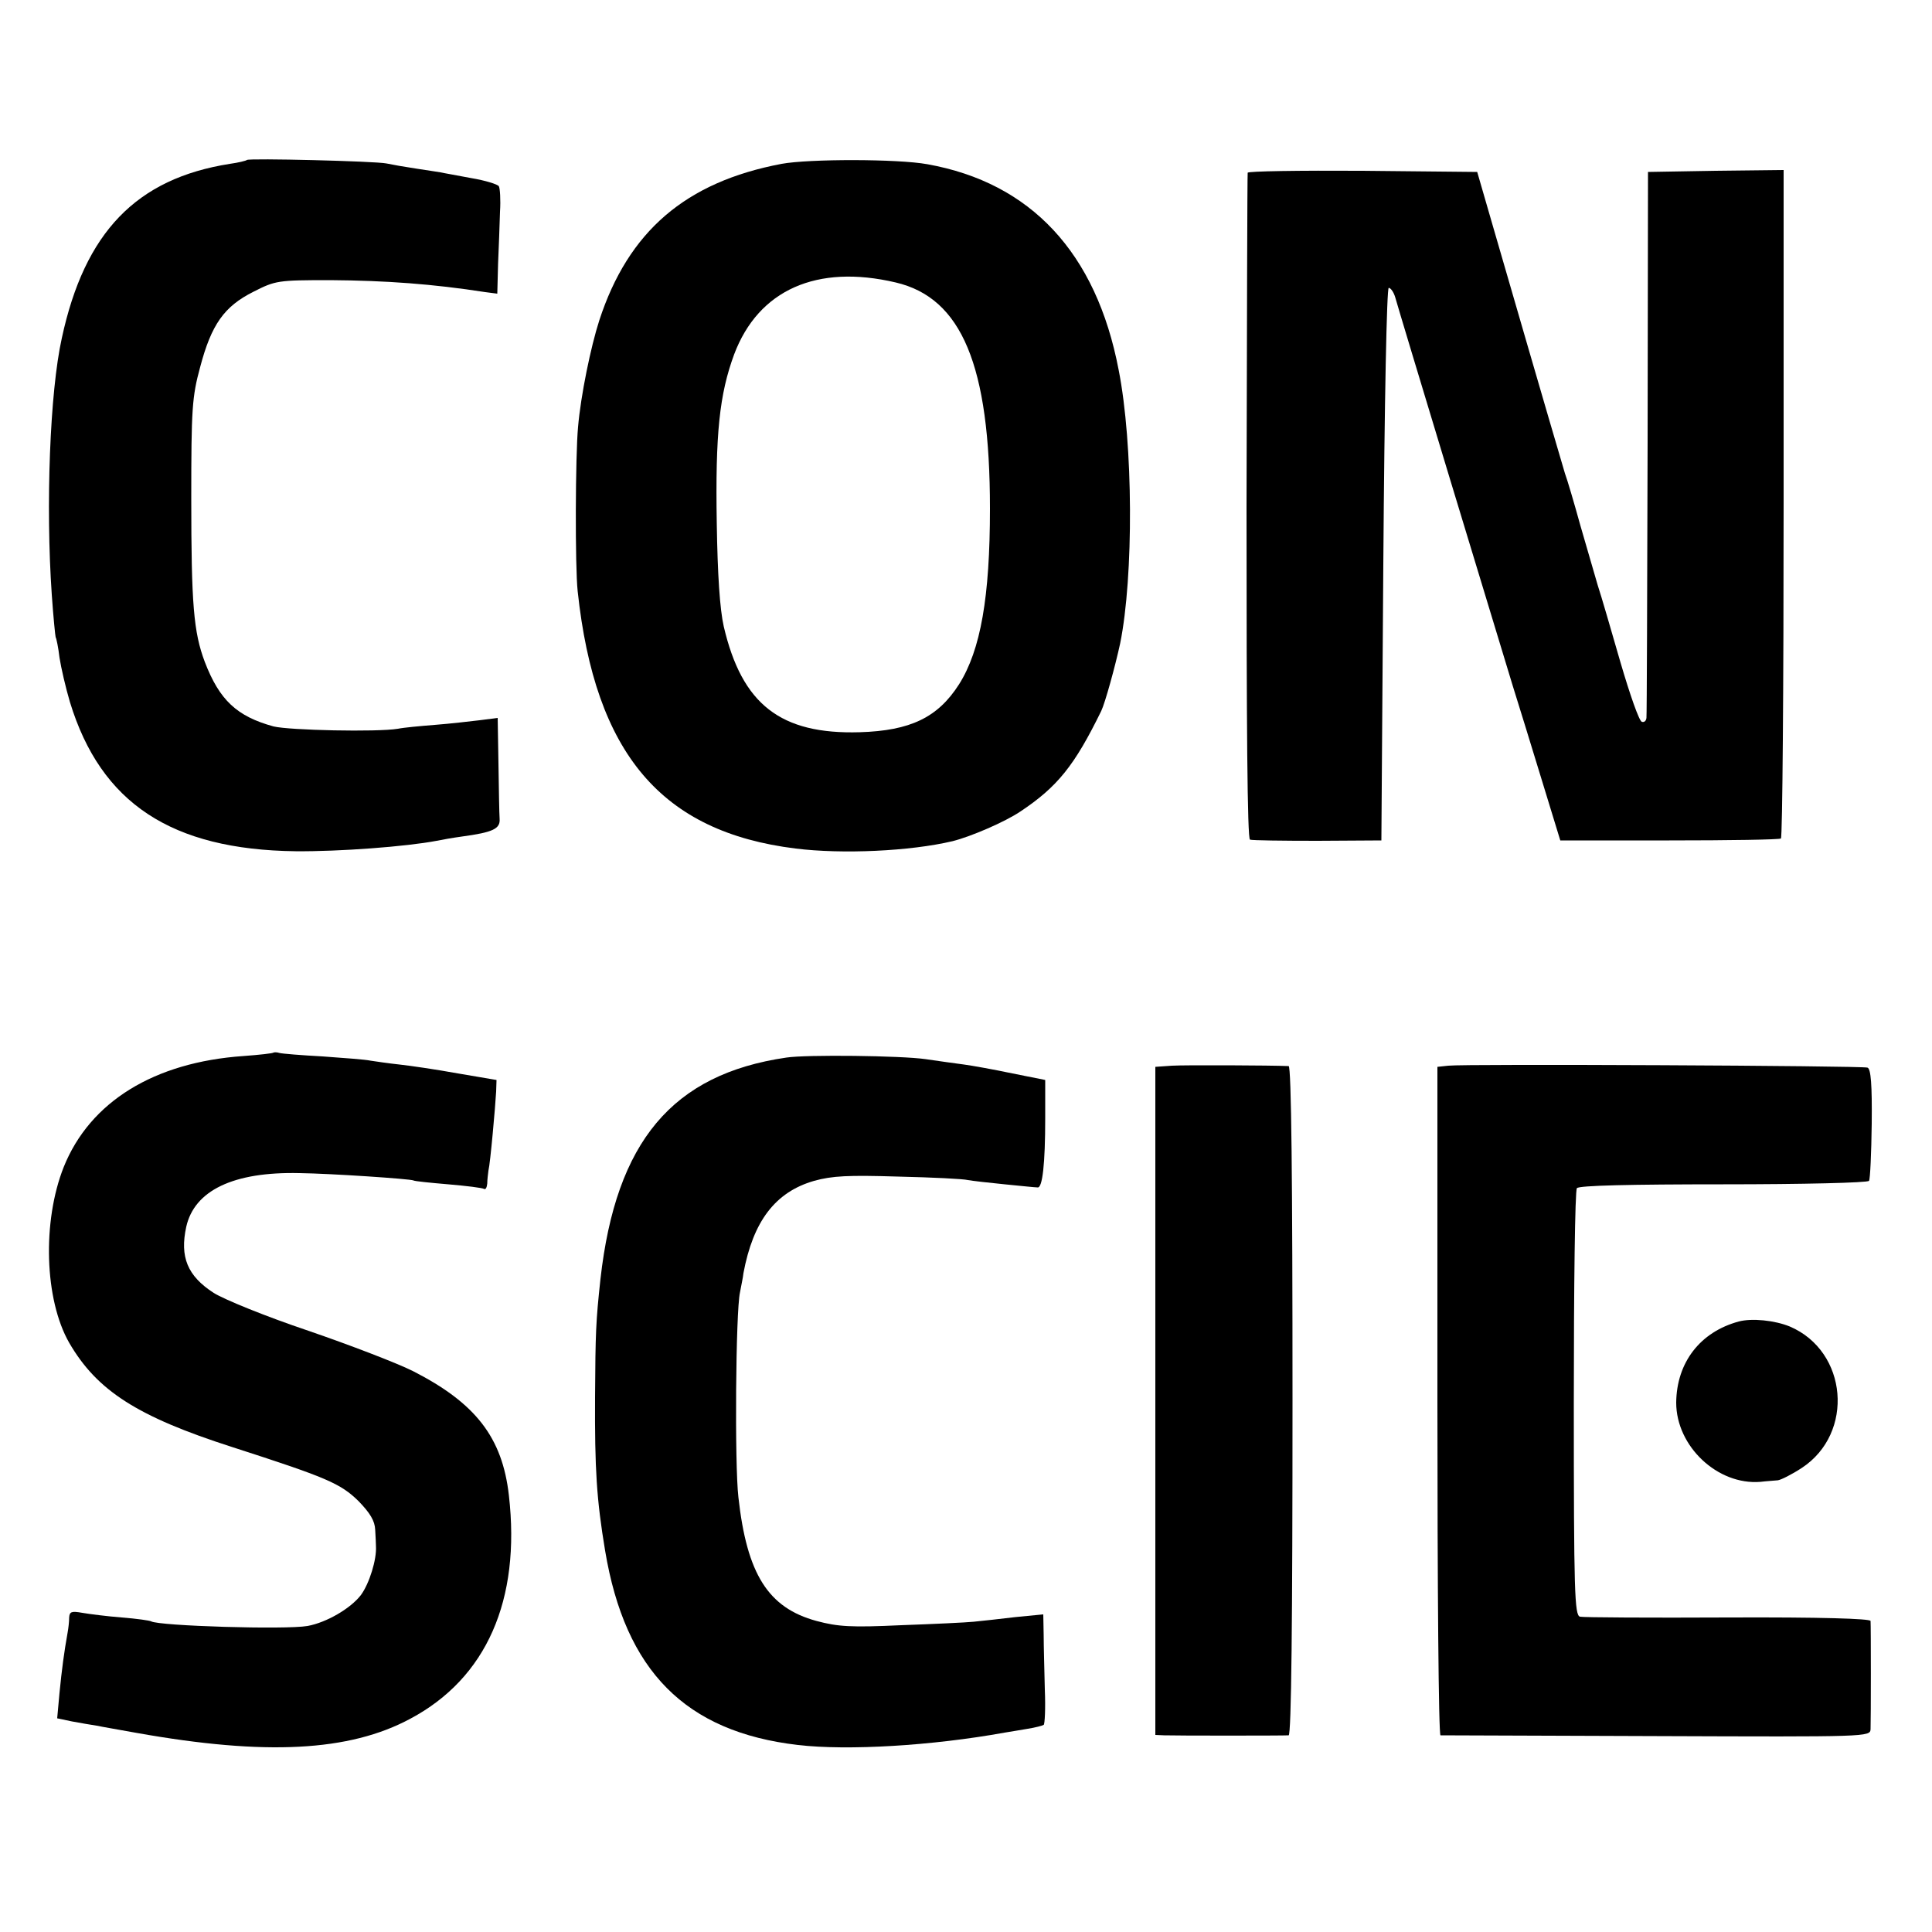 <?xml version="1.0" standalone="no"?>
<!DOCTYPE svg PUBLIC "-//W3C//DTD SVG 20010904//EN"
 "http://www.w3.org/TR/2001/REC-SVG-20010904/DTD/svg10.dtd">
<svg version="1.0" xmlns="http://www.w3.org/2000/svg"
 width="500pt" height="500pt" viewBox="0 0 500 500"
 preserveAspectRatio="xMidYMid meet">
<g transform="translate(0,500) scale(0.1,-0.1)"
fill="#000000" stroke="none">
<path d="M639 4586 c-2 -2 -22 -7 -44 -10 -242 -38 -376 -177 -435 -451 -31
-139 -42 -434 -26 -664 4 -58 9 -107 10 -110 2 -3 7 -27 10 -53 4 -26 16 -78
27 -115 80 -262 263 -382 584 -386 114 -1 286 12 365 27 14 3 43 8 65 11 81
11 100 20 98 46 -1 13 -2 77 -3 143 l-2 118 -47 -6 c-25 -3 -77 -9 -116 -12
-38 -3 -81 -7 -95 -10 -54 -9 -281 -4 -322 6 -95 26 -140 68 -178 167 -29 77
-35 149 -35 423 0 232 2 263 23 340 29 110 62 157 138 195 57 29 63 30 199 30
144 -1 266 -10 401 -31 l31 -4 2 77 c2 43 4 104 5 135 2 31 0 61 -3 66 -3 5
-35 15 -71 21 -36 7 -72 13 -80 15 -8 1 -37 6 -65 10 -27 4 -61 10 -75 13 -29
6 -356 14 -361 9z"/>
<path d="M2023 4576 c-249 -47 -397 -175 -472 -405 -22 -68 -48 -194 -55 -276
-7 -73 -8 -361 -1 -425 45 -421 217 -623 564 -666 121 -15 296 -7 406 19 48
12 136 50 176 77 96 64 140 119 209 260 10 21 36 115 49 175 35 173 34 516 -4
708 -58 303 -227 484 -495 532 -77 14 -306 14 -377 1z m295 -307 c171 -40 244
-215 244 -585 0 -229 -24 -366 -80 -455 -55 -86 -126 -120 -257 -124 -205 -6
-305 72 -352 274 -10 44 -16 134 -18 266 -4 233 7 335 45 438 63 167 214 234
418 186z"/>
<path d="M3229 4553 c-1 -5 -2 -394 -3 -865 0 -565 2 -859 9 -861 6 -2 84 -3
175 -3 l165 1 5 715 c3 429 9 715 14 715 5 0 13 -11 17 -25 8 -30 269 -891
304 -1005 14 -44 47 -152 74 -240 l49 -160 282 0 c155 0 285 2 289 5 4 3 7
393 7 868 l0 862 -176 -2 -175 -3 -1 -700 c-1 -385 -2 -706 -3 -713 -1 -8 -6
-12 -12 -10 -7 2 -31 71 -55 153 -24 83 -50 173 -59 200 -8 28 -28 97 -45 155
-16 58 -34 119 -40 135 -8 27 -43 145 -185 635 l-42 145 -297 3 c-163 1 -296
-1 -297 -5z"/>
<path d="M708 2276 c-1 -2 -37 -6 -78 -9 -231 -16 -397 -118 -465 -287 -56
-141 -50 -343 14 -455 72 -124 176 -191 422 -270 245 -79 280 -94 327 -140 30
-31 42 -51 43 -74 1 -17 2 -37 2 -43 2 -34 -17 -96 -39 -126 -27 -35 -89 -71
-138 -80 -57 -10 -384 0 -405 12 -3 2 -37 7 -76 10 -38 3 -85 9 -102 12 -28 5
-33 3 -34 -12 0 -11 -2 -28 -4 -39 -9 -50 -15 -95 -21 -156 l-6 -66 38 -8 c22
-4 50 -9 64 -11 14 -3 61 -11 105 -19 332 -59 549 -48 707 37 197 105 286 307
255 578 -17 150 -86 239 -249 322 -40 20 -162 67 -270 104 -110 37 -218 81
-245 98 -68 44 -88 93 -71 171 21 94 122 143 293 139 81 -1 288 -15 295 -19 3
-2 43 -6 90 -10 47 -4 88 -9 93 -12 4 -2 7 4 8 14 0 10 2 25 3 33 5 20 18 168
20 205 l1 30 -100 17 c-55 10 -123 20 -151 23 -28 3 -62 8 -75 10 -13 3 -69 7
-124 11 -55 3 -105 7 -112 9 -6 2 -13 2 -15 1z"/>
<path d="M2035 2263 c-295 -43 -441 -217 -481 -573 -12 -111 -13 -138 -14
-305 -1 -187 4 -266 26 -398 52 -312 208 -469 499 -503 129 -15 347 -2 535 32
14 2 41 7 60 10 19 3 38 8 41 10 3 2 5 43 3 91 -1 48 -3 112 -3 142 l-1 53
-72 -7 c-40 -5 -89 -10 -108 -12 -19 -2 -104 -6 -188 -9 -129 -6 -163 -4 -219
11 -125 34 -180 121 -202 320 -10 85 -7 480 4 530 3 17 8 39 9 50 25 134 82
210 183 239 47 13 88 15 218 11 88 -2 169 -6 180 -9 11 -2 54 -7 95 -11 41 -4
79 -8 85 -8 13 -3 20 62 20 179 l0 99 -85 17 c-47 10 -103 20 -125 23 -22 3
-67 9 -100 14 -62 9 -308 12 -360 4z"/>
<path d="M3033 2242 l-43 -3 0 -865 0 -864 23 -1 c27 -1 308 -1 322 0 7 1 10
297 10 866 0 570 -3 865 -10 866 -46 2 -269 3 -302 1z"/>
<path d="M3748 2242 l-28 -3 0 -865 c0 -475 3 -864 8 -865 4 0 256 -1 560 -2
546 -2 552 -2 553 18 1 24 1 266 0 280 -1 6 -130 10 -368 9 -203 -1 -375 0
-384 2 -14 4 -16 61 -16 552 0 301 3 552 8 557 5 7 139 10 379 10 205 0 374 4
377 9 3 4 6 71 7 148 1 100 -2 142 -11 145 -13 5 -1043 10 -1085 5z"/>
<path d="M4500 1580 c-100 -27 -161 -106 -162 -210 0 -113 107 -214 218 -205
16 2 36 3 45 4 8 1 36 15 62 32 137 90 119 302 -31 366 -39 16 -98 22 -132 13z"/>
</g>
</svg>
